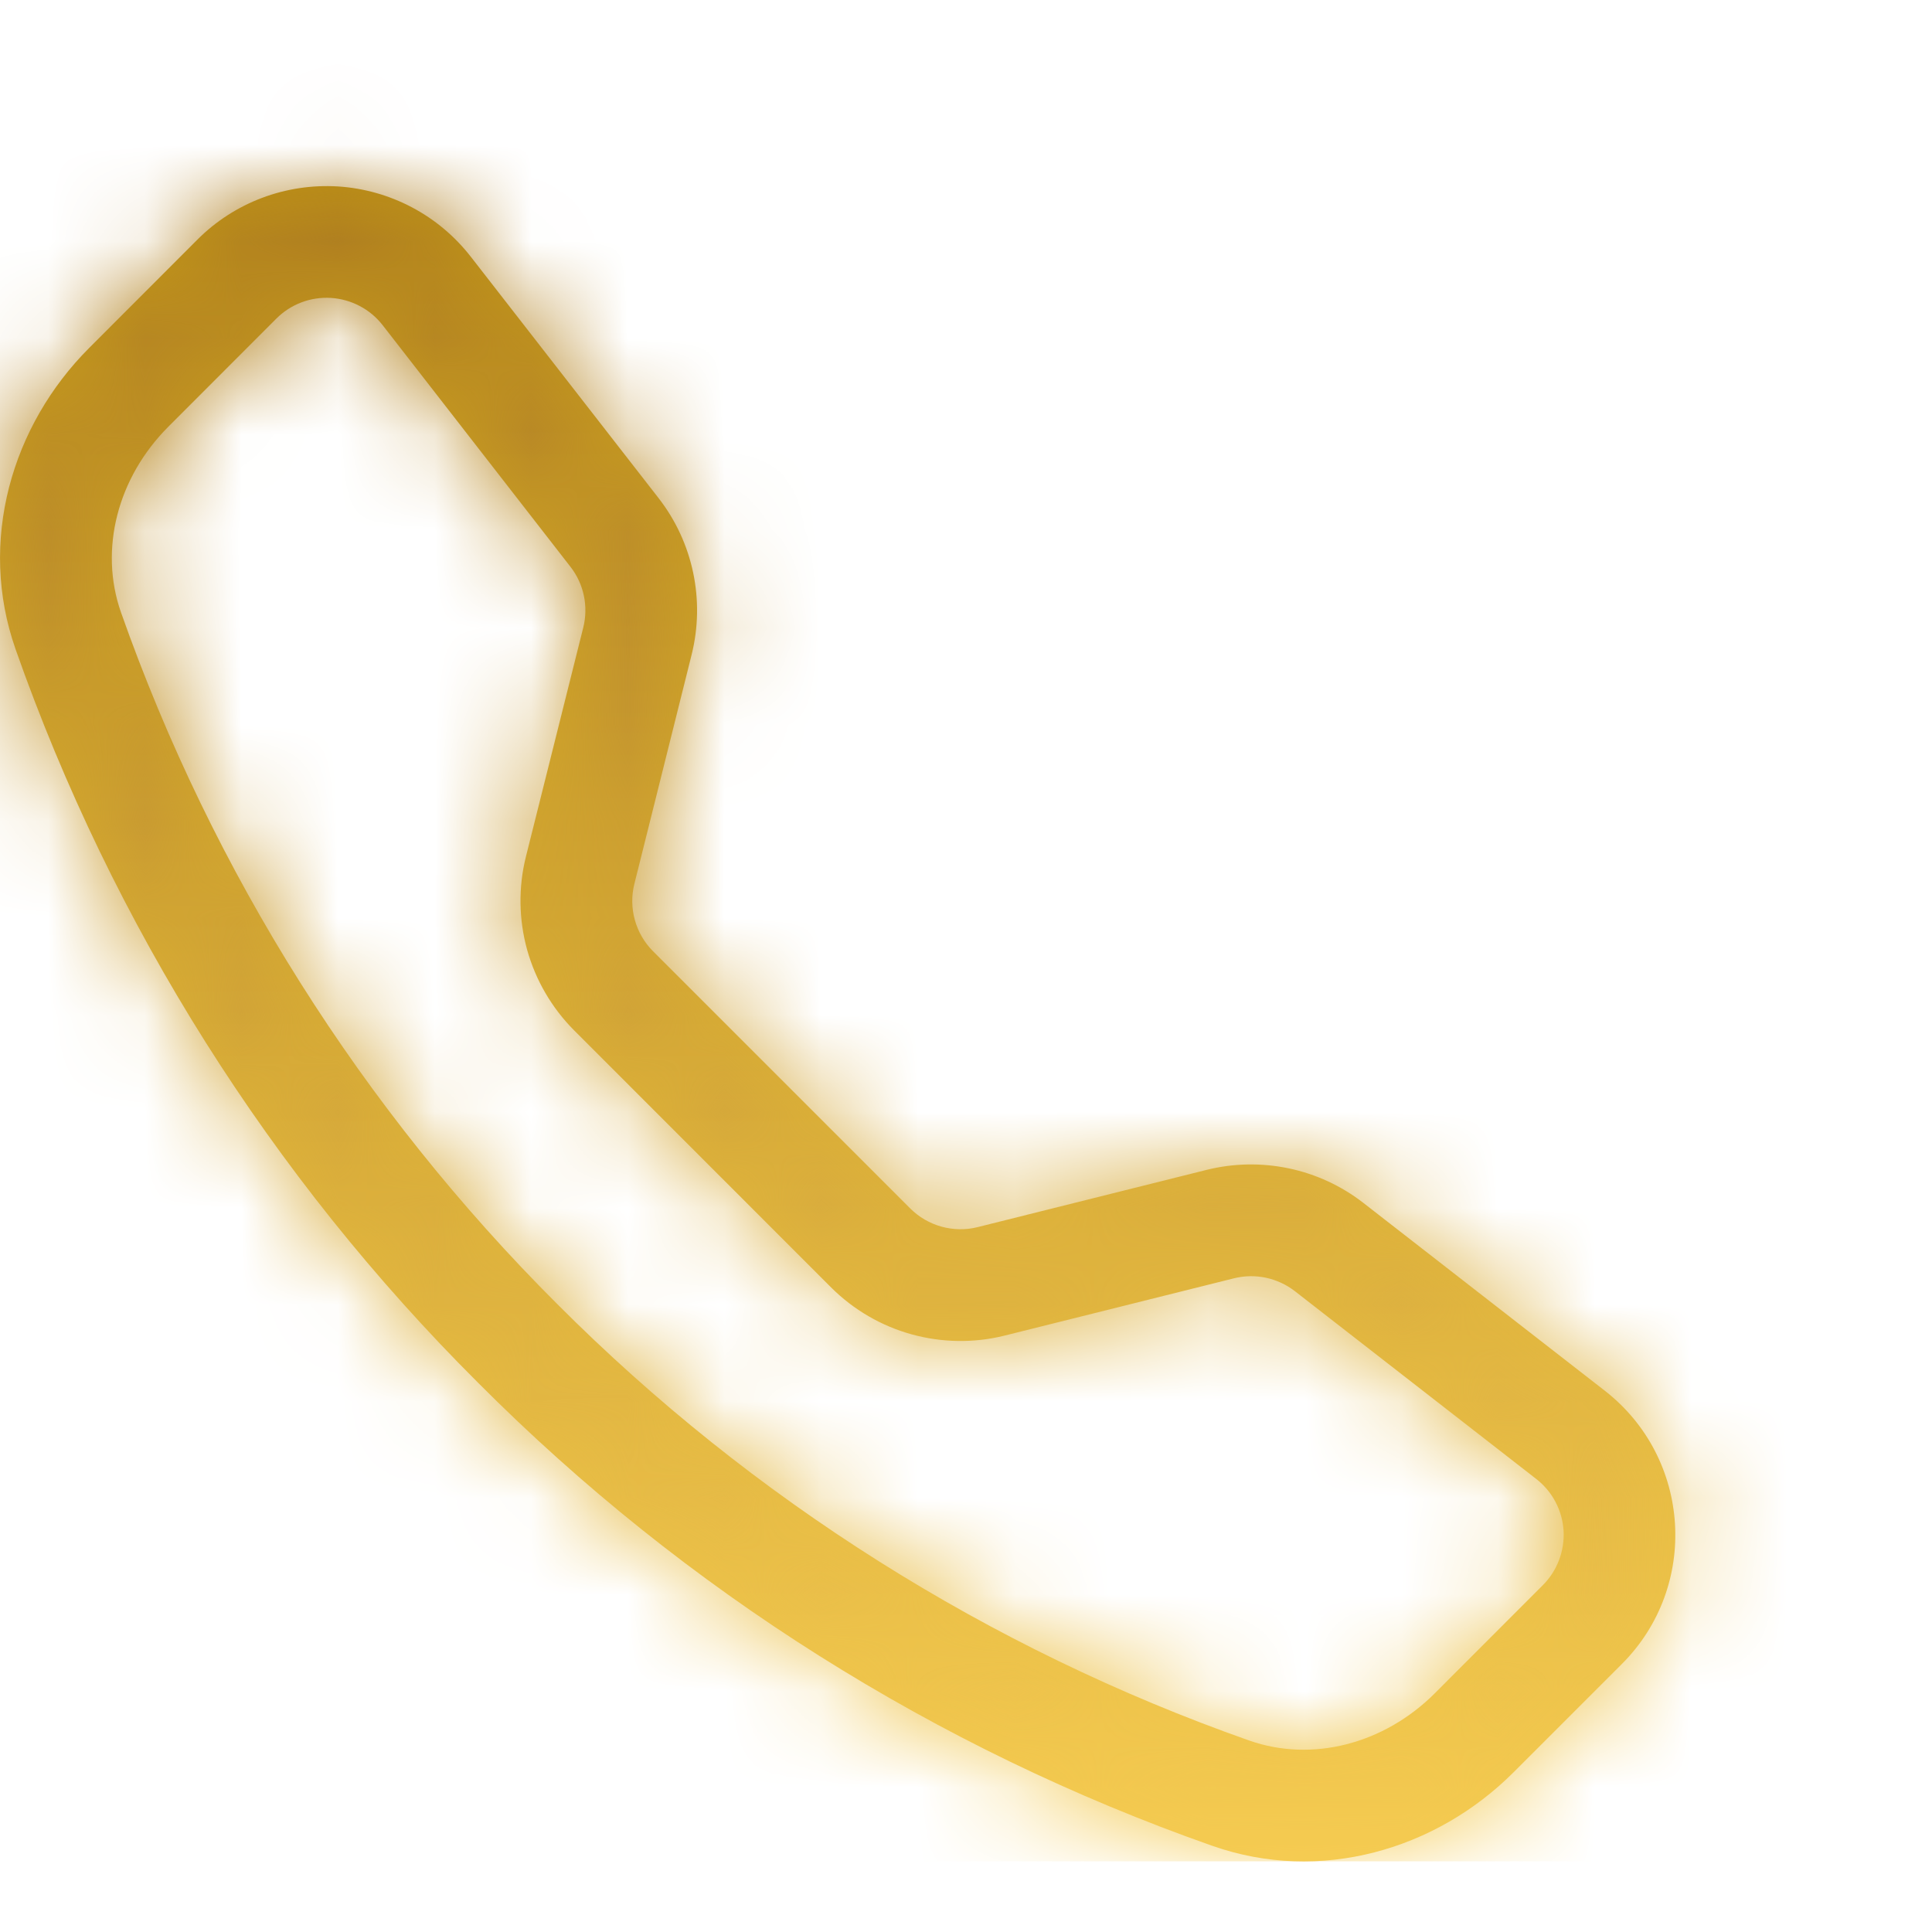 <?xml version="1.0" encoding="UTF-8"?> <svg xmlns="http://www.w3.org/2000/svg" width="20" height="20" viewBox="0 0 20 20" fill="none"><g clip-path="url(#clip0_438_316)"><mask id="path-1-inside-1_438_316" fill="white"><path d="M3.961 3.366C3.897 3.284 3.816 3.216 3.724 3.168C3.632 3.119 3.53 3.091 3.426 3.084C3.322 3.078 3.218 3.093 3.121 3.13C3.023 3.167 2.935 3.224 2.861 3.298L1.74 4.42C1.217 4.945 1.024 5.687 1.252 6.338C2.203 9.034 3.747 11.482 5.77 13.501C7.789 15.524 10.236 17.068 12.932 18.018C13.584 18.247 14.326 18.054 14.851 17.531L15.971 16.41C16.045 16.336 16.102 16.248 16.139 16.15C16.176 16.053 16.192 15.948 16.186 15.844C16.179 15.74 16.151 15.639 16.102 15.547C16.053 15.454 15.985 15.374 15.903 15.31L13.403 13.365C13.315 13.297 13.212 13.25 13.104 13.227C12.995 13.204 12.882 13.206 12.774 13.233L10.4 13.826C10.083 13.905 9.752 13.9 9.437 13.813C9.122 13.726 8.836 13.559 8.604 13.328L5.942 10.665C5.712 10.434 5.545 10.147 5.457 9.833C5.37 9.518 5.365 9.186 5.444 8.869L6.038 6.496C6.065 6.388 6.067 6.275 6.044 6.166C6.021 6.057 5.974 5.955 5.905 5.867L3.961 3.366ZM2.043 2.481C2.232 2.291 2.46 2.144 2.711 2.049C2.962 1.954 3.23 1.914 3.498 1.93C3.766 1.947 4.027 2.021 4.264 2.146C4.501 2.271 4.709 2.446 4.874 2.658L6.818 5.157C7.175 5.616 7.3 6.213 7.16 6.776L6.567 9.15C6.536 9.273 6.538 9.402 6.572 9.524C6.606 9.646 6.67 9.757 6.76 9.847L9.423 12.51C9.513 12.6 9.624 12.664 9.746 12.698C9.869 12.732 9.998 12.734 10.121 12.703L12.493 12.11C12.771 12.041 13.062 12.036 13.342 12.095C13.623 12.154 13.886 12.276 14.113 12.452L16.612 14.396C17.511 15.095 17.593 16.423 16.789 17.226L15.668 18.347C14.866 19.149 13.667 19.501 12.55 19.108C9.689 18.102 7.092 16.465 4.952 14.317C2.804 12.177 1.166 9.58 0.161 6.72C-0.231 5.604 0.121 4.404 0.923 3.602L2.043 2.481Z"></path></mask><path d="M3.961 3.366C3.897 3.284 3.816 3.216 3.724 3.168C3.632 3.119 3.53 3.091 3.426 3.084C3.322 3.078 3.218 3.093 3.121 3.13C3.023 3.167 2.935 3.224 2.861 3.298L1.74 4.42C1.217 4.945 1.024 5.687 1.252 6.338C2.203 9.034 3.747 11.482 5.77 13.501C7.789 15.524 10.236 17.068 12.932 18.018C13.584 18.247 14.326 18.054 14.851 17.531L15.971 16.41C16.045 16.336 16.102 16.248 16.139 16.15C16.176 16.053 16.192 15.948 16.186 15.844C16.179 15.74 16.151 15.639 16.102 15.547C16.053 15.454 15.985 15.374 15.903 15.31L13.403 13.365C13.315 13.297 13.212 13.25 13.104 13.227C12.995 13.204 12.882 13.206 12.774 13.233L10.4 13.826C10.083 13.905 9.752 13.9 9.437 13.813C9.122 13.726 8.836 13.559 8.604 13.328L5.942 10.665C5.712 10.434 5.545 10.147 5.457 9.833C5.37 9.518 5.365 9.186 5.444 8.869L6.038 6.496C6.065 6.388 6.067 6.275 6.044 6.166C6.021 6.057 5.974 5.955 5.905 5.867L3.961 3.366ZM2.043 2.481C2.232 2.291 2.46 2.144 2.711 2.049C2.962 1.954 3.23 1.914 3.498 1.93C3.766 1.947 4.027 2.021 4.264 2.146C4.501 2.271 4.709 2.446 4.874 2.658L6.818 5.157C7.175 5.616 7.3 6.213 7.16 6.776L6.567 9.15C6.536 9.273 6.538 9.402 6.572 9.524C6.606 9.646 6.67 9.757 6.76 9.847L9.423 12.51C9.513 12.6 9.624 12.664 9.746 12.698C9.869 12.732 9.998 12.734 10.121 12.703L12.493 12.11C12.771 12.041 13.062 12.036 13.342 12.095C13.623 12.154 13.886 12.276 14.113 12.452L16.612 14.396C17.511 15.095 17.593 16.423 16.789 17.226L15.668 18.347C14.866 19.149 13.667 19.501 12.55 19.108C9.689 18.102 7.092 16.465 4.952 14.317C2.804 12.177 1.166 9.58 0.161 6.72C-0.231 5.604 0.121 4.404 0.923 3.602L2.043 2.481Z" fill="url(#paint0_linear_438_316)"></path><path d="M3.961 3.366L2.382 4.594L2.382 4.594L3.961 3.366ZM2.861 3.298L4.276 4.712L4.276 4.712L2.861 3.298ZM1.74 4.42L0.325 3.006L0.324 3.007L1.74 4.42ZM1.252 6.338L-0.635 7.001L-0.634 7.003L1.252 6.338ZM5.77 13.501L7.186 12.088L7.183 12.085L5.77 13.501ZM12.932 18.018L12.267 19.905L12.27 19.905L12.932 18.018ZM14.851 17.531L16.263 18.946L16.265 18.945L14.851 17.531ZM15.971 16.41L14.558 14.995L14.557 14.996L15.971 16.41ZM15.903 15.31L14.675 16.889L14.676 16.889L15.903 15.31ZM13.403 13.365L14.63 11.787L14.626 11.783L13.403 13.365ZM12.774 13.233L12.292 11.292L12.289 11.293L12.774 13.233ZM10.4 13.826L10.882 15.767L10.885 15.766L10.4 13.826ZM8.604 13.328L7.19 14.742L7.192 14.745L8.604 13.328ZM5.942 10.665L4.527 12.078L4.528 12.079L5.942 10.665ZM5.444 8.869L3.504 8.384L3.502 8.388L5.444 8.869ZM6.038 6.496L7.978 6.981L7.979 6.978L6.038 6.496ZM5.905 5.867L7.488 4.644L7.484 4.639L5.905 5.867ZM2.043 2.481L0.628 1.067L0.628 1.067L2.043 2.481ZM4.874 2.658L3.294 3.885L3.295 3.886L4.874 2.658ZM6.818 5.157L8.397 3.929L8.397 3.929L6.818 5.157ZM7.16 6.776L5.219 6.291L5.219 6.292L7.16 6.776ZM6.567 9.15L4.626 8.665L4.625 8.669L6.567 9.15ZM6.76 9.847L5.342 11.258L5.345 11.261L6.76 9.847ZM9.423 12.51L8.008 13.924L8.011 13.927L9.423 12.51ZM10.121 12.703L10.604 14.644L10.605 14.643L10.121 12.703ZM12.493 12.11L12.011 10.169L12.008 10.17L12.493 12.11ZM14.113 12.452L15.341 10.873L15.338 10.871L14.113 12.452ZM16.612 14.396L17.84 12.818L17.84 12.818L16.612 14.396ZM16.789 17.226L15.375 15.811L15.374 15.812L16.789 17.226ZM12.55 19.108L13.214 17.221L13.213 17.221L12.55 19.108ZM4.952 14.317L6.368 12.905L6.363 12.9L4.952 14.317ZM0.161 6.72L-1.726 7.383L-1.726 7.383L0.161 6.72ZM0.923 3.602L2.337 5.016L2.338 5.015L0.923 3.602ZM3.961 3.366L5.54 2.139C5.302 1.833 5.001 1.581 4.658 1.399L3.724 3.168L2.79 4.936C2.631 4.852 2.492 4.736 2.382 4.594L3.961 3.366ZM3.724 3.168L4.658 1.399C4.315 1.218 3.937 1.112 3.55 1.088L3.426 3.084L3.302 5.08C3.123 5.069 2.949 5.02 2.79 4.936L3.724 3.168ZM3.426 3.084L3.55 1.088C3.163 1.064 2.775 1.122 2.412 1.26L3.121 3.13L3.829 5.001C3.661 5.064 3.482 5.091 3.302 5.08L3.426 3.084ZM3.121 3.13L2.412 1.26C2.049 1.397 1.72 1.61 1.446 1.885L2.861 3.298L4.276 4.712C4.149 4.839 3.997 4.937 3.829 5.001L3.121 3.13ZM2.861 3.298L1.446 1.885L0.325 3.006L1.74 4.42L3.155 5.834L4.276 4.712L2.861 3.298ZM1.74 4.42L0.324 3.007C-0.68 4.014 -1.146 5.546 -0.635 7.001L1.252 6.338L3.139 5.676C3.164 5.746 3.158 5.802 3.152 5.827C3.146 5.851 3.14 5.849 3.156 5.833L1.74 4.42ZM1.252 6.338L-0.634 7.003C0.416 9.982 2.122 12.686 4.357 14.917L5.77 13.501L7.183 12.085C5.371 10.278 3.989 8.087 3.139 5.674L1.252 6.338ZM5.77 13.501L4.354 14.913C6.585 17.149 9.289 18.855 12.267 19.905L12.932 18.018L13.597 16.132C11.184 15.281 8.993 13.899 7.186 12.088L5.77 13.501ZM12.932 18.018L12.27 19.905C13.725 20.416 15.257 19.951 16.263 18.946L14.851 17.531L13.438 16.115C13.422 16.131 13.419 16.125 13.443 16.119C13.469 16.112 13.525 16.107 13.595 16.131L12.932 18.018ZM14.851 17.531L16.265 18.945L17.386 17.824L15.971 16.41L14.557 14.996L13.437 16.116L14.851 17.531ZM15.971 16.41L17.385 17.825C17.659 17.551 17.872 17.221 18.01 16.858L16.139 16.15L14.269 15.442C14.332 15.274 14.431 15.122 14.558 14.995L15.971 16.41ZM16.139 16.15L18.01 16.858C18.147 16.496 18.206 16.108 18.182 15.72L16.186 15.844L14.189 15.968C14.178 15.789 14.205 15.61 14.269 15.442L16.139 16.15ZM16.186 15.844L18.182 15.72C18.158 15.333 18.052 14.956 17.87 14.613L16.102 15.547L14.333 16.481C14.25 16.322 14.2 16.148 14.189 15.968L16.186 15.844ZM16.102 15.547L17.87 14.613C17.689 14.27 17.437 13.969 17.131 13.731L15.903 15.31L14.676 16.889C14.534 16.779 14.417 16.64 14.333 16.481L16.102 15.547ZM15.903 15.31L17.131 13.731L14.63 11.787L13.403 13.365L12.175 14.944L14.675 16.889L15.903 15.31ZM13.403 13.365L14.626 11.783C14.299 11.53 13.919 11.355 13.515 11.27L13.104 13.227L12.692 15.184C12.505 15.145 12.33 15.064 12.179 14.947L13.403 13.365ZM13.104 13.227L13.515 11.27C13.111 11.185 12.693 11.192 12.292 11.292L12.774 13.233L13.256 15.174C13.071 15.22 12.878 15.223 12.692 15.184L13.104 13.227ZM12.774 13.233L12.289 11.293L9.916 11.886L10.4 13.826L10.885 15.766L13.259 15.173L12.774 13.233ZM10.4 13.826L9.918 11.885C9.936 11.881 9.954 11.881 9.971 11.886L9.437 13.813L8.903 15.74C9.549 15.919 10.231 15.929 10.882 15.767L10.4 13.826ZM9.437 13.813L9.971 11.886C9.988 11.89 10.004 11.899 10.016 11.912L8.604 13.328L7.192 14.745C7.667 15.219 8.257 15.561 8.903 15.74L9.437 13.813ZM8.604 13.328L10.019 11.915L7.357 9.251L5.942 10.665L4.528 12.079L7.19 14.742L8.604 13.328ZM5.942 10.665L7.358 9.253C7.37 9.265 7.38 9.281 7.384 9.298L5.457 9.833L3.53 10.368C3.71 11.014 4.053 11.603 4.527 12.078L5.942 10.665ZM5.457 9.833L7.384 9.298C7.389 9.315 7.389 9.333 7.385 9.35L5.444 8.869L3.502 8.388C3.341 9.04 3.351 9.721 3.53 10.368L5.457 9.833ZM5.444 8.869L7.384 9.355L7.978 6.981L6.038 6.496L4.098 6.01L3.504 8.384L5.444 8.869ZM6.038 6.496L7.979 6.978C8.078 6.577 8.086 6.159 8.001 5.754L6.044 6.166L4.087 6.578C4.047 6.391 4.051 6.198 4.097 6.013L6.038 6.496ZM6.044 6.166L8.001 5.754C7.916 5.35 7.74 4.97 7.488 4.644L5.905 5.867L4.323 7.09C4.207 6.94 4.126 6.764 4.087 6.578L6.044 6.166ZM5.905 5.867L7.484 4.639L5.54 2.139L3.961 3.366L2.382 4.594L4.327 7.095L5.905 5.867ZM2.043 2.481L3.457 3.895C3.446 3.906 3.433 3.914 3.419 3.92L2.711 2.049L2.003 0.178C1.487 0.374 1.018 0.677 0.628 1.067L2.043 2.481ZM2.711 2.049L3.419 3.92C3.404 3.925 3.389 3.928 3.373 3.927L3.498 1.93L3.623 -0.066C3.072 -0.1 2.52 -0.017 2.003 0.178L2.711 2.049ZM3.498 1.93L3.373 3.927C3.358 3.926 3.343 3.921 3.329 3.914L4.264 2.146L5.199 0.378C4.711 0.12 4.173 -0.031 3.623 -0.066L3.498 1.93ZM4.264 2.146L3.329 3.914C3.316 3.907 3.304 3.897 3.294 3.885L4.874 2.658L6.453 1.43C6.114 0.995 5.687 0.636 5.199 0.378L4.264 2.146ZM4.874 2.658L3.295 3.886L5.24 6.385L6.818 5.157L8.397 3.929L6.452 1.43L4.874 2.658ZM6.818 5.157L5.239 6.385C5.218 6.358 5.211 6.323 5.219 6.291L7.16 6.776L9.1 7.261C9.39 6.103 9.131 4.873 8.397 3.929L6.818 5.157ZM7.16 6.776L5.219 6.292L4.626 8.665L6.567 9.15L8.507 9.635L9.1 7.261L7.16 6.776ZM6.567 9.15L4.625 8.669C4.512 9.126 4.519 9.604 4.644 10.057L6.572 9.524L8.499 8.99C8.557 9.199 8.56 9.42 8.508 9.631L6.567 9.15ZM6.572 9.524L4.644 10.057C4.77 10.511 5.01 10.924 5.342 11.258L6.76 9.847L8.177 8.436C8.331 8.59 8.441 8.781 8.499 8.99L6.572 9.524ZM6.76 9.847L5.345 11.261L8.008 13.924L9.423 12.51L10.837 11.096L8.174 8.433L6.76 9.847ZM9.423 12.51L8.011 13.927C8.345 14.26 8.759 14.5 9.213 14.626L9.746 12.698L10.279 10.771C10.489 10.828 10.68 10.939 10.834 11.093L9.423 12.51ZM9.746 12.698L9.213 14.626C9.668 14.751 10.146 14.758 10.604 14.644L10.121 12.703L9.638 10.762C9.849 10.71 10.07 10.713 10.279 10.771L9.746 12.698ZM10.121 12.703L10.605 14.643L12.978 14.05L12.493 12.11L12.008 10.17L9.636 10.763L10.121 12.703ZM12.493 12.11L12.976 14.051C12.96 14.055 12.945 14.055 12.93 14.052L13.342 12.095L13.755 10.138C13.178 10.017 12.582 10.027 12.011 10.169L12.493 12.11ZM13.342 12.095L12.93 14.052C12.914 14.049 12.9 14.042 12.888 14.033L14.113 12.452L15.338 10.871C14.872 10.51 14.331 10.259 13.755 10.138L13.342 12.095ZM14.113 12.452L12.884 14.03L15.384 15.975L16.612 14.396L17.84 12.818L15.341 10.873L14.113 12.452ZM16.612 14.396L15.384 15.975C15.334 15.936 15.327 15.859 15.375 15.811L16.789 17.226L18.202 18.641C19.859 16.986 19.687 14.255 17.84 12.818L16.612 14.396ZM16.789 17.226L15.374 15.812L14.254 16.933L15.668 18.347L17.082 19.761L18.203 18.64L16.789 17.226ZM15.668 18.347L14.254 16.933C13.93 17.256 13.521 17.329 13.214 17.221L12.55 19.108L11.885 20.994C13.813 21.673 15.802 21.041 17.082 19.761L15.668 18.347ZM12.55 19.108L13.213 17.221C10.636 16.315 8.296 14.84 6.368 12.905L4.952 14.317L3.535 15.729C5.887 18.09 8.742 19.89 11.887 20.995L12.55 19.108ZM4.952 14.317L6.363 12.9C4.428 10.973 2.953 8.633 2.048 6.057L0.161 6.72L-1.726 7.383C-0.621 10.527 1.179 13.382 3.54 15.734L4.952 14.317ZM0.161 6.72L2.048 6.057C1.94 5.75 2.013 5.34 2.337 5.016L0.923 3.602L-0.491 2.187C-1.772 3.468 -2.403 5.457 -1.726 7.383L0.161 6.72ZM0.923 3.602L2.338 5.015L3.457 3.894L2.043 2.481L0.628 1.067L-0.492 2.188L0.923 3.602Z" fill="url(#paint1_linear_438_316)" mask="url(#path-1-inside-1_438_316)"></path></g><defs><linearGradient id="paint0_linear_438_316" x1="8.671" y1="1.927" x2="8.671" y2="19.269" gradientUnits="userSpaceOnUse"><stop stop-color="#C19615"></stop><stop offset="1" stop-color="#F5CB51"></stop></linearGradient><linearGradient id="paint1_linear_438_316" x1="8.671" y1="1.927" x2="8.671" y2="19.269" gradientUnits="userSpaceOnUse"><stop stop-color="#AE7D1E"></stop><stop offset="1" stop-color="#F5CB51"></stop></linearGradient><clipPath id="clip0_438_316"><rect width="19.27" height="19.27" fill="white"></rect></clipPath></defs></svg> 